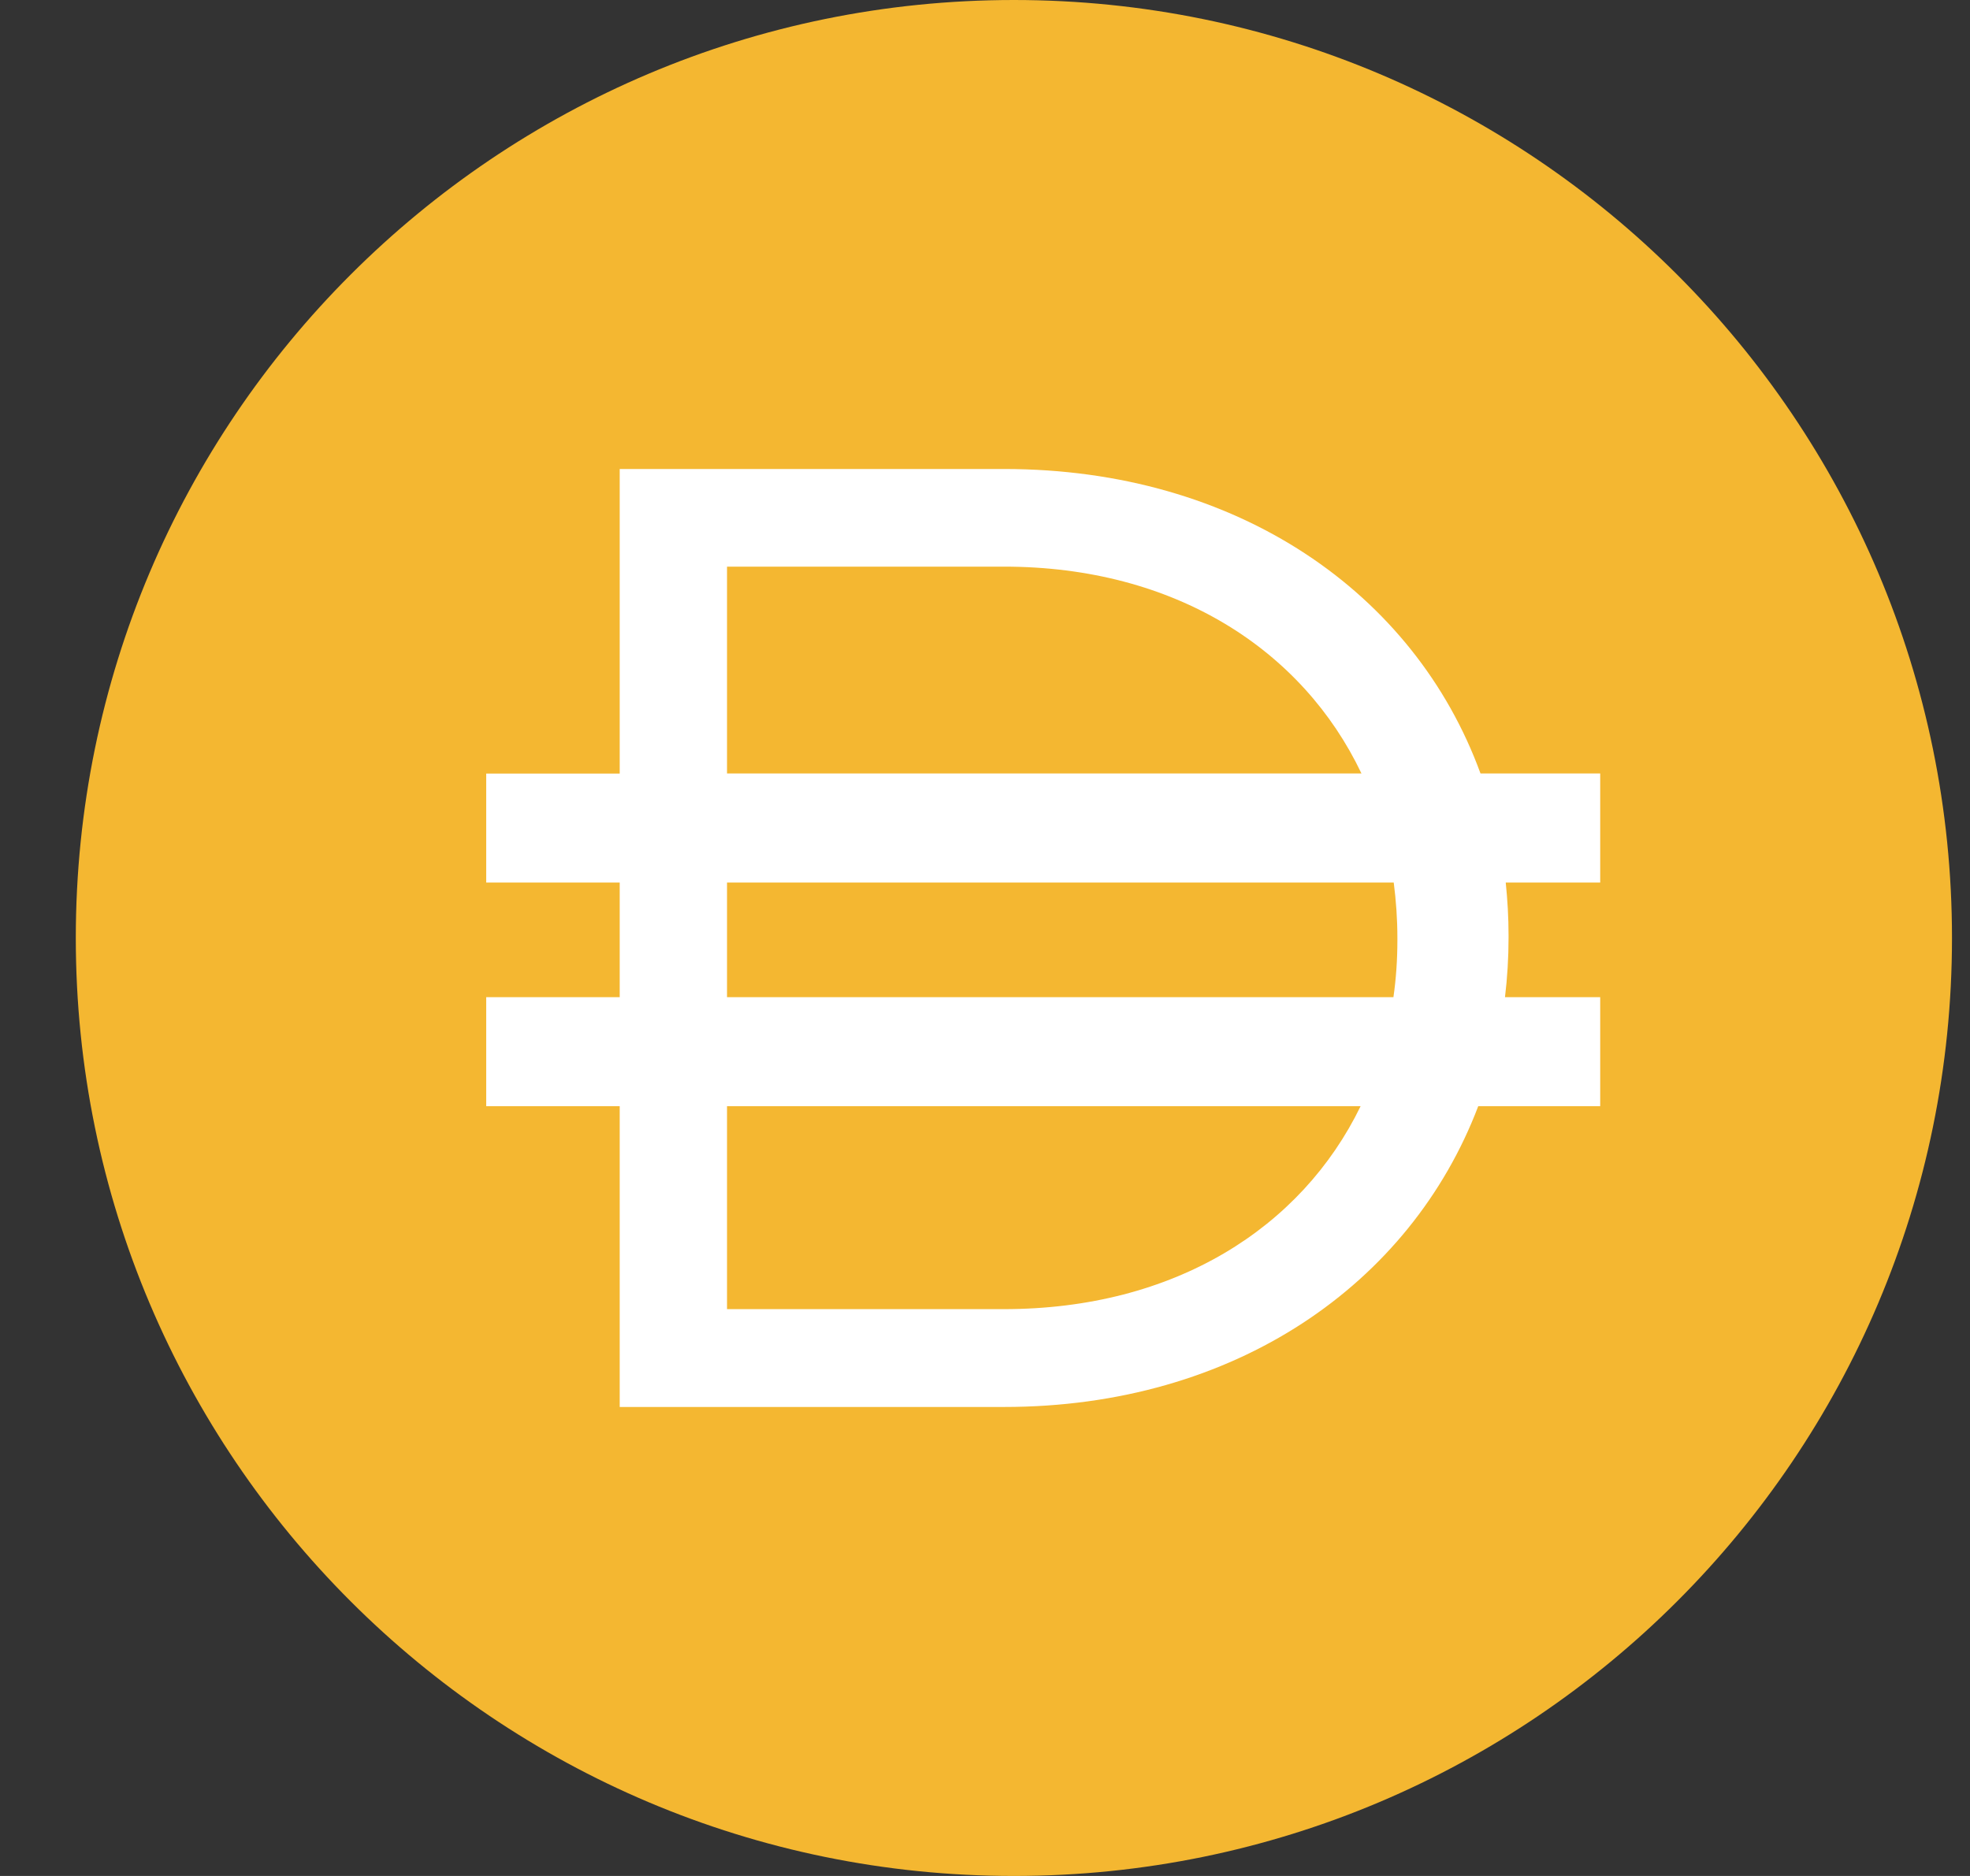 <?xml version="1.0" encoding="utf-8"?>
<svg xmlns="http://www.w3.org/2000/svg" fill="none" height="20" viewBox="0 0 21 20" width="21">
<rect x="0" y="0" width="21" height="20" fill="#333333" stroke="none"/>
<g clip-path="url(#clip0_4108_149)">
<path d="M10.808 20C16.331 20 20.808 15.523 20.808 10C20.808 4.477 16.331 0 10.808 0C5.285 0 0.808 4.477 0.808 10C0.808 15.523 5.285 20 10.808 20Z" fill="#F4B731"/>
<path clip-rule="evenodd" d="M6.606 5H10.701C13.192 5 15.08 6.322 15.782 8.246H17.058V9.409H16.051C16.07 9.593 16.081 9.781 16.081 9.971V9.999C16.081 10.213 16.068 10.424 16.043 10.631H17.058V11.793H15.758C15.037 13.691 13.164 15 10.702 15H6.606V11.793H5.183V10.631H6.606V9.409H5.183V8.247H6.606V5ZM7.75 11.793V13.957H10.7C12.522 13.957 13.874 13.09 14.504 11.793H7.75ZM14.854 10.631H7.75V9.409H14.857C14.882 9.601 14.896 9.798 14.896 9.999V10.027C14.896 10.233 14.882 10.434 14.854 10.63V10.631ZM10.702 6.041C12.53 6.041 13.887 6.931 14.513 8.246H7.75V6.041H10.7L10.702 6.041Z" fill="white" fill-rule="evenodd"/>
</g>
<defs>
<clipPath id="clip0_4108_149">
<rect fill="white" height="20" transform="translate(0.808)" width="20"/>
</clipPath>
</defs>
</svg>